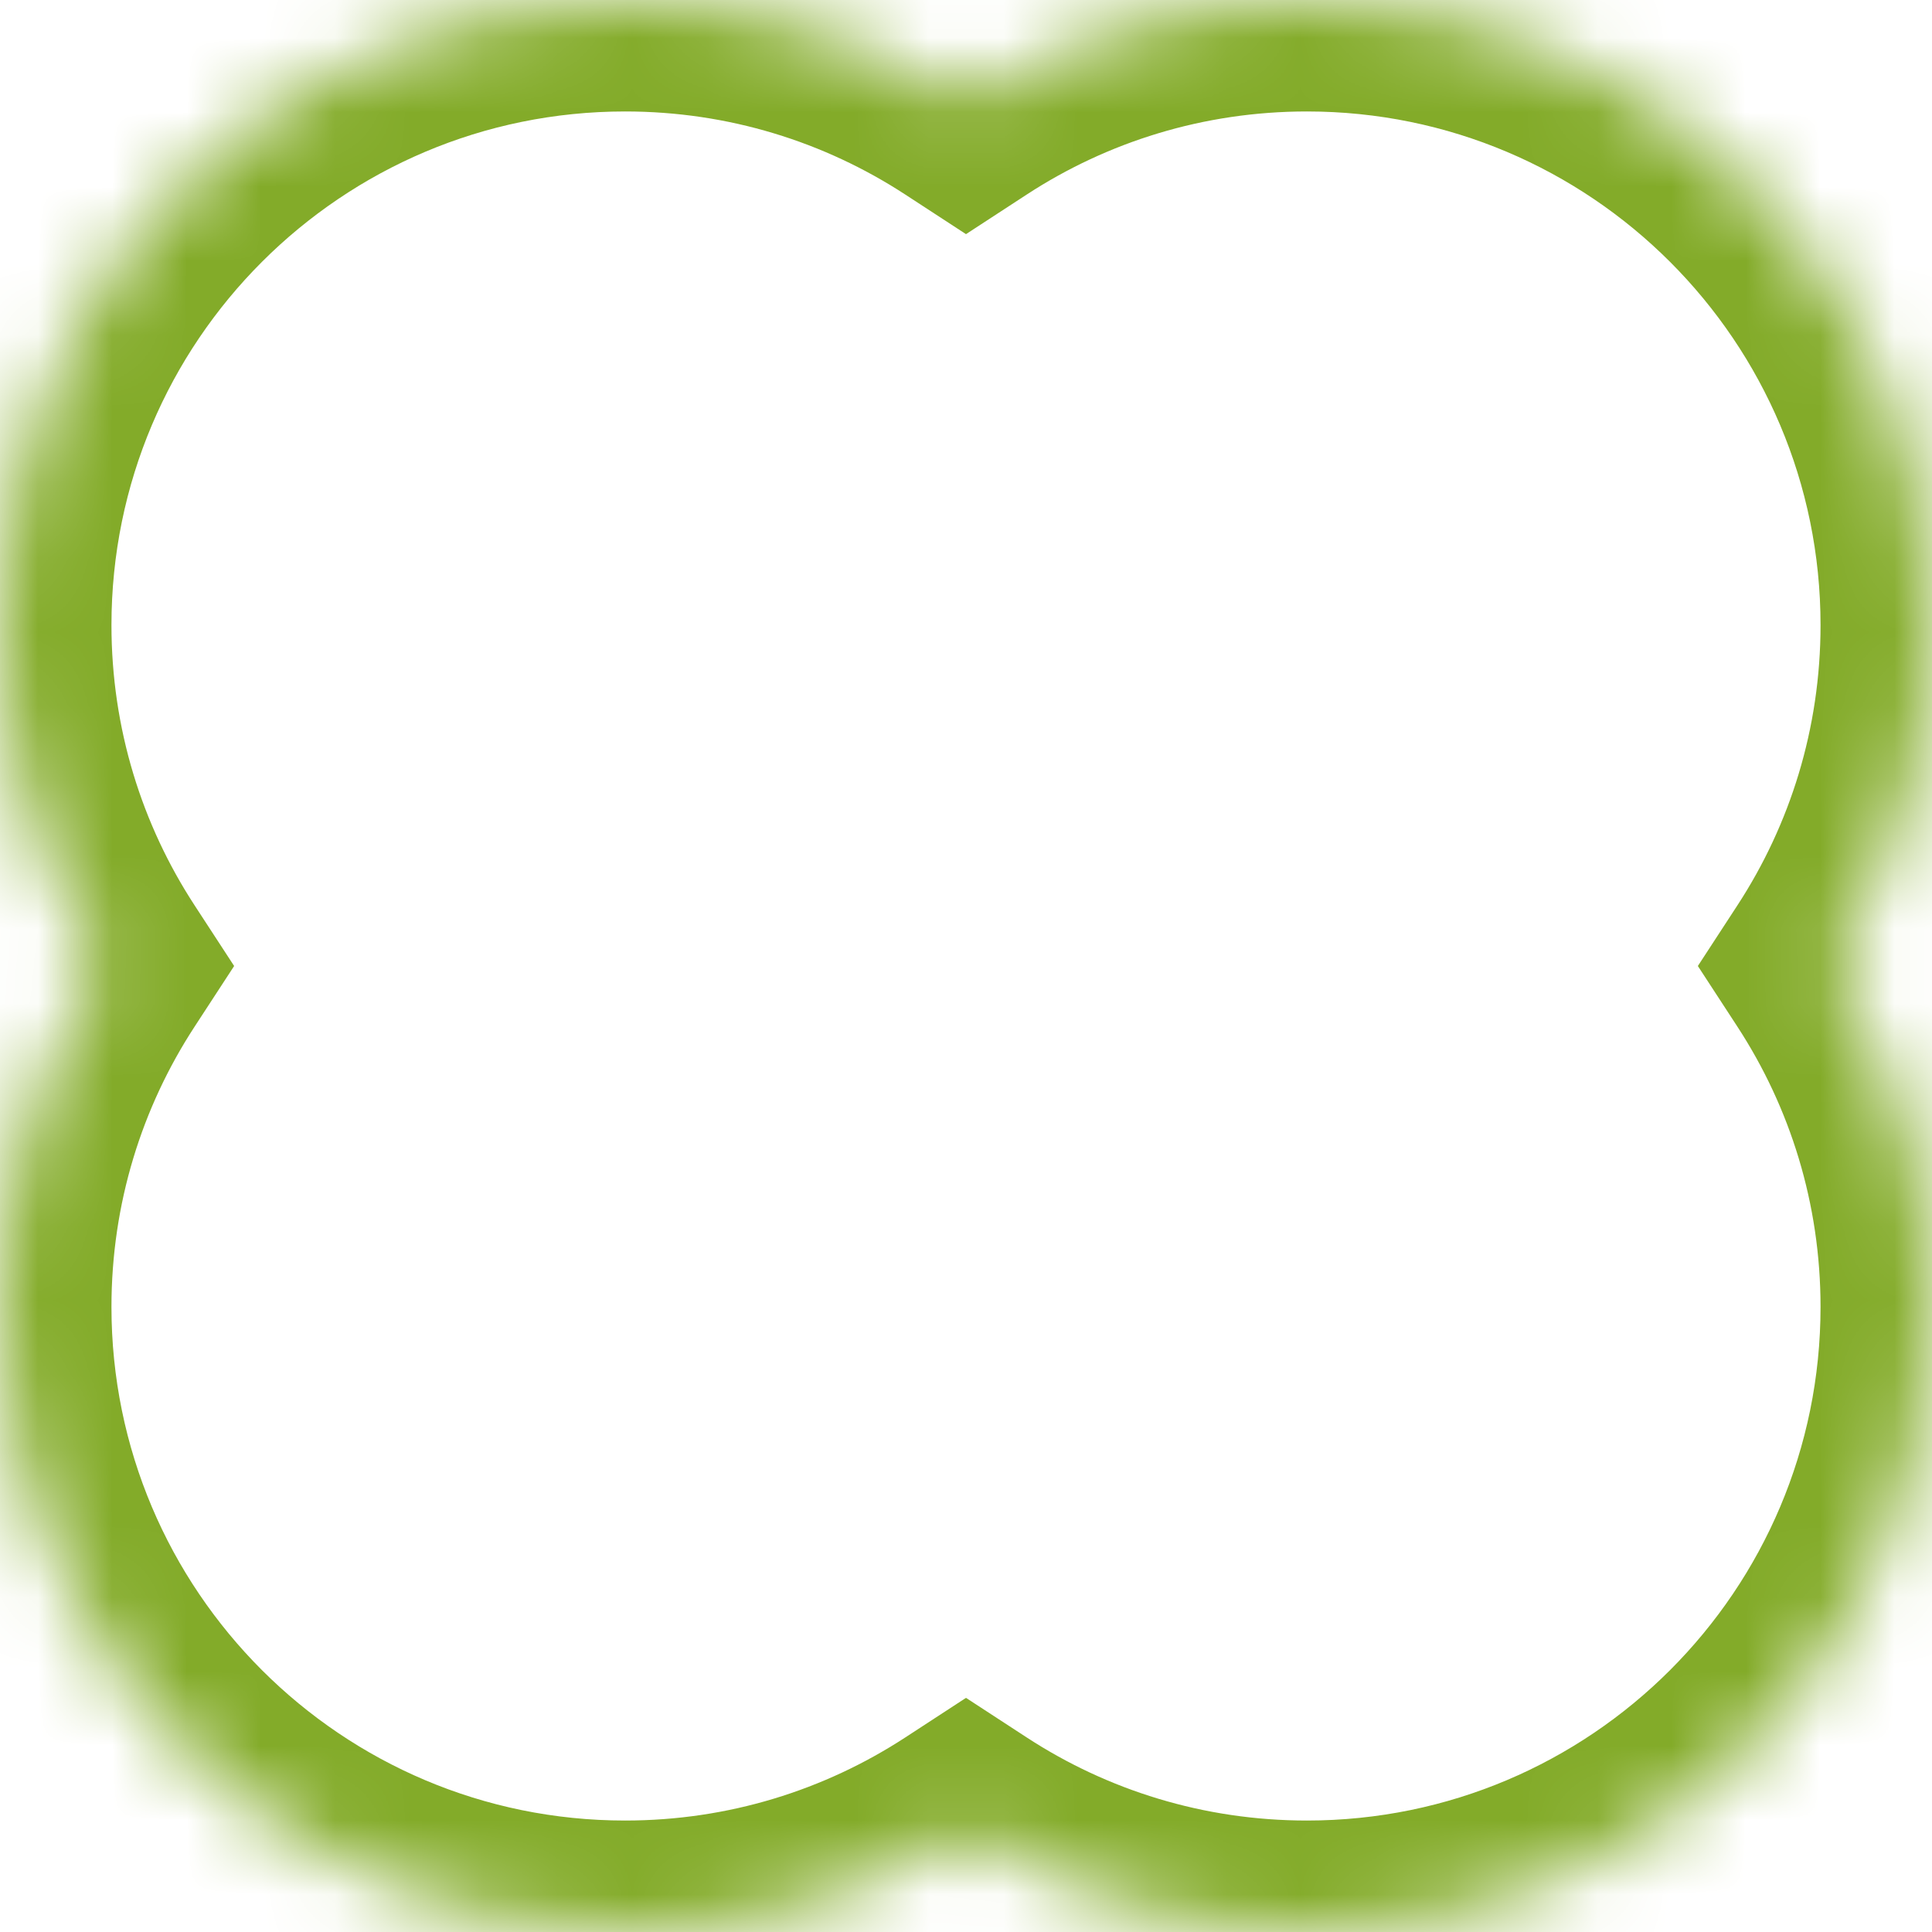 <svg width="26" height="26" viewBox="0 0 26 26" fill="none" xmlns="http://www.w3.org/2000/svg">
<mask id="path-1-inside-1" fill="white">
<path fill-rule="evenodd" clip-rule="evenodd" d="M24.64 13C25.5 11.681 26 10.105 26 8.412C26 3.766 22.234 0 17.588 0C15.896 0 14.319 0.5 13 1.36C11.681 0.5 10.104 0 8.412 0C3.766 0 0 3.766 0 8.412C0 10.104 0.5 11.68 1.36 13C0.5 14.319 0 15.895 0 17.588C0 22.234 3.766 26 8.412 26C10.104 26 11.68 25.5 13 24.64C14.319 25.5 15.895 26 17.588 26C22.234 26 26 22.234 26 17.588C26 15.896 25.5 14.32 24.64 13Z"/>
</mask>
<path d="M24.64 13L23.383 12.181L22.849 13L23.383 13.819L24.64 13ZM13 1.36L12.181 2.617L13 3.151L13.819 2.617L13 1.36ZM1.36 13L2.617 13.819L3.151 13L2.617 12.181L1.36 13ZM13 24.64L13.819 23.383L13 22.849L12.181 23.383L13 24.64ZM24.5 8.412C24.5 9.805 24.089 11.098 23.383 12.181L25.896 13.819C26.91 12.264 27.5 10.404 27.5 8.412H24.5ZM17.588 1.5C21.405 1.5 24.5 4.595 24.5 8.412H27.5C27.5 2.938 23.062 -1.5 17.588 -1.5V1.5ZM13.819 2.617C14.902 1.911 16.195 1.5 17.588 1.5V-1.5C15.596 -1.5 13.737 -0.911 12.181 0.104L13.819 2.617ZM8.412 1.5C9.805 1.5 11.098 1.911 12.181 2.617L13.819 0.104C12.263 -0.911 10.404 -1.5 8.412 -1.5V1.5ZM1.5 8.412C1.5 4.595 4.595 1.5 8.412 1.5V-1.5C2.938 -1.5 -1.5 2.938 -1.5 8.412H1.5ZM2.617 12.181C1.911 11.098 1.5 9.805 1.5 8.412H-1.5C-1.5 10.404 -0.911 12.263 0.104 13.819L2.617 12.181ZM1.5 17.588C1.5 16.195 1.911 14.902 2.617 13.819L0.104 12.181C-0.911 13.736 -1.5 15.596 -1.5 17.588H1.5ZM8.412 24.5C4.595 24.5 1.5 21.405 1.5 17.588H-1.5C-1.5 23.062 2.938 27.5 8.412 27.5V24.5ZM12.181 23.383C11.097 24.089 9.805 24.5 8.412 24.5V27.5C10.404 27.5 12.263 26.91 13.819 25.896L12.181 23.383ZM17.588 24.5C16.195 24.5 14.902 24.089 13.819 23.383L12.181 25.896C13.736 26.91 15.596 27.5 17.588 27.5V24.5ZM24.5 17.588C24.5 21.405 21.405 24.5 17.588 24.5V27.5C23.062 27.5 27.5 23.062 27.5 17.588H24.5ZM23.383 13.819C24.089 14.903 24.5 16.195 24.5 17.588H27.5C27.5 15.596 26.91 13.737 25.896 12.181L23.383 13.819Z" fill="#83AB29" mask="url(#path-1-inside-1)"/>
</svg>
